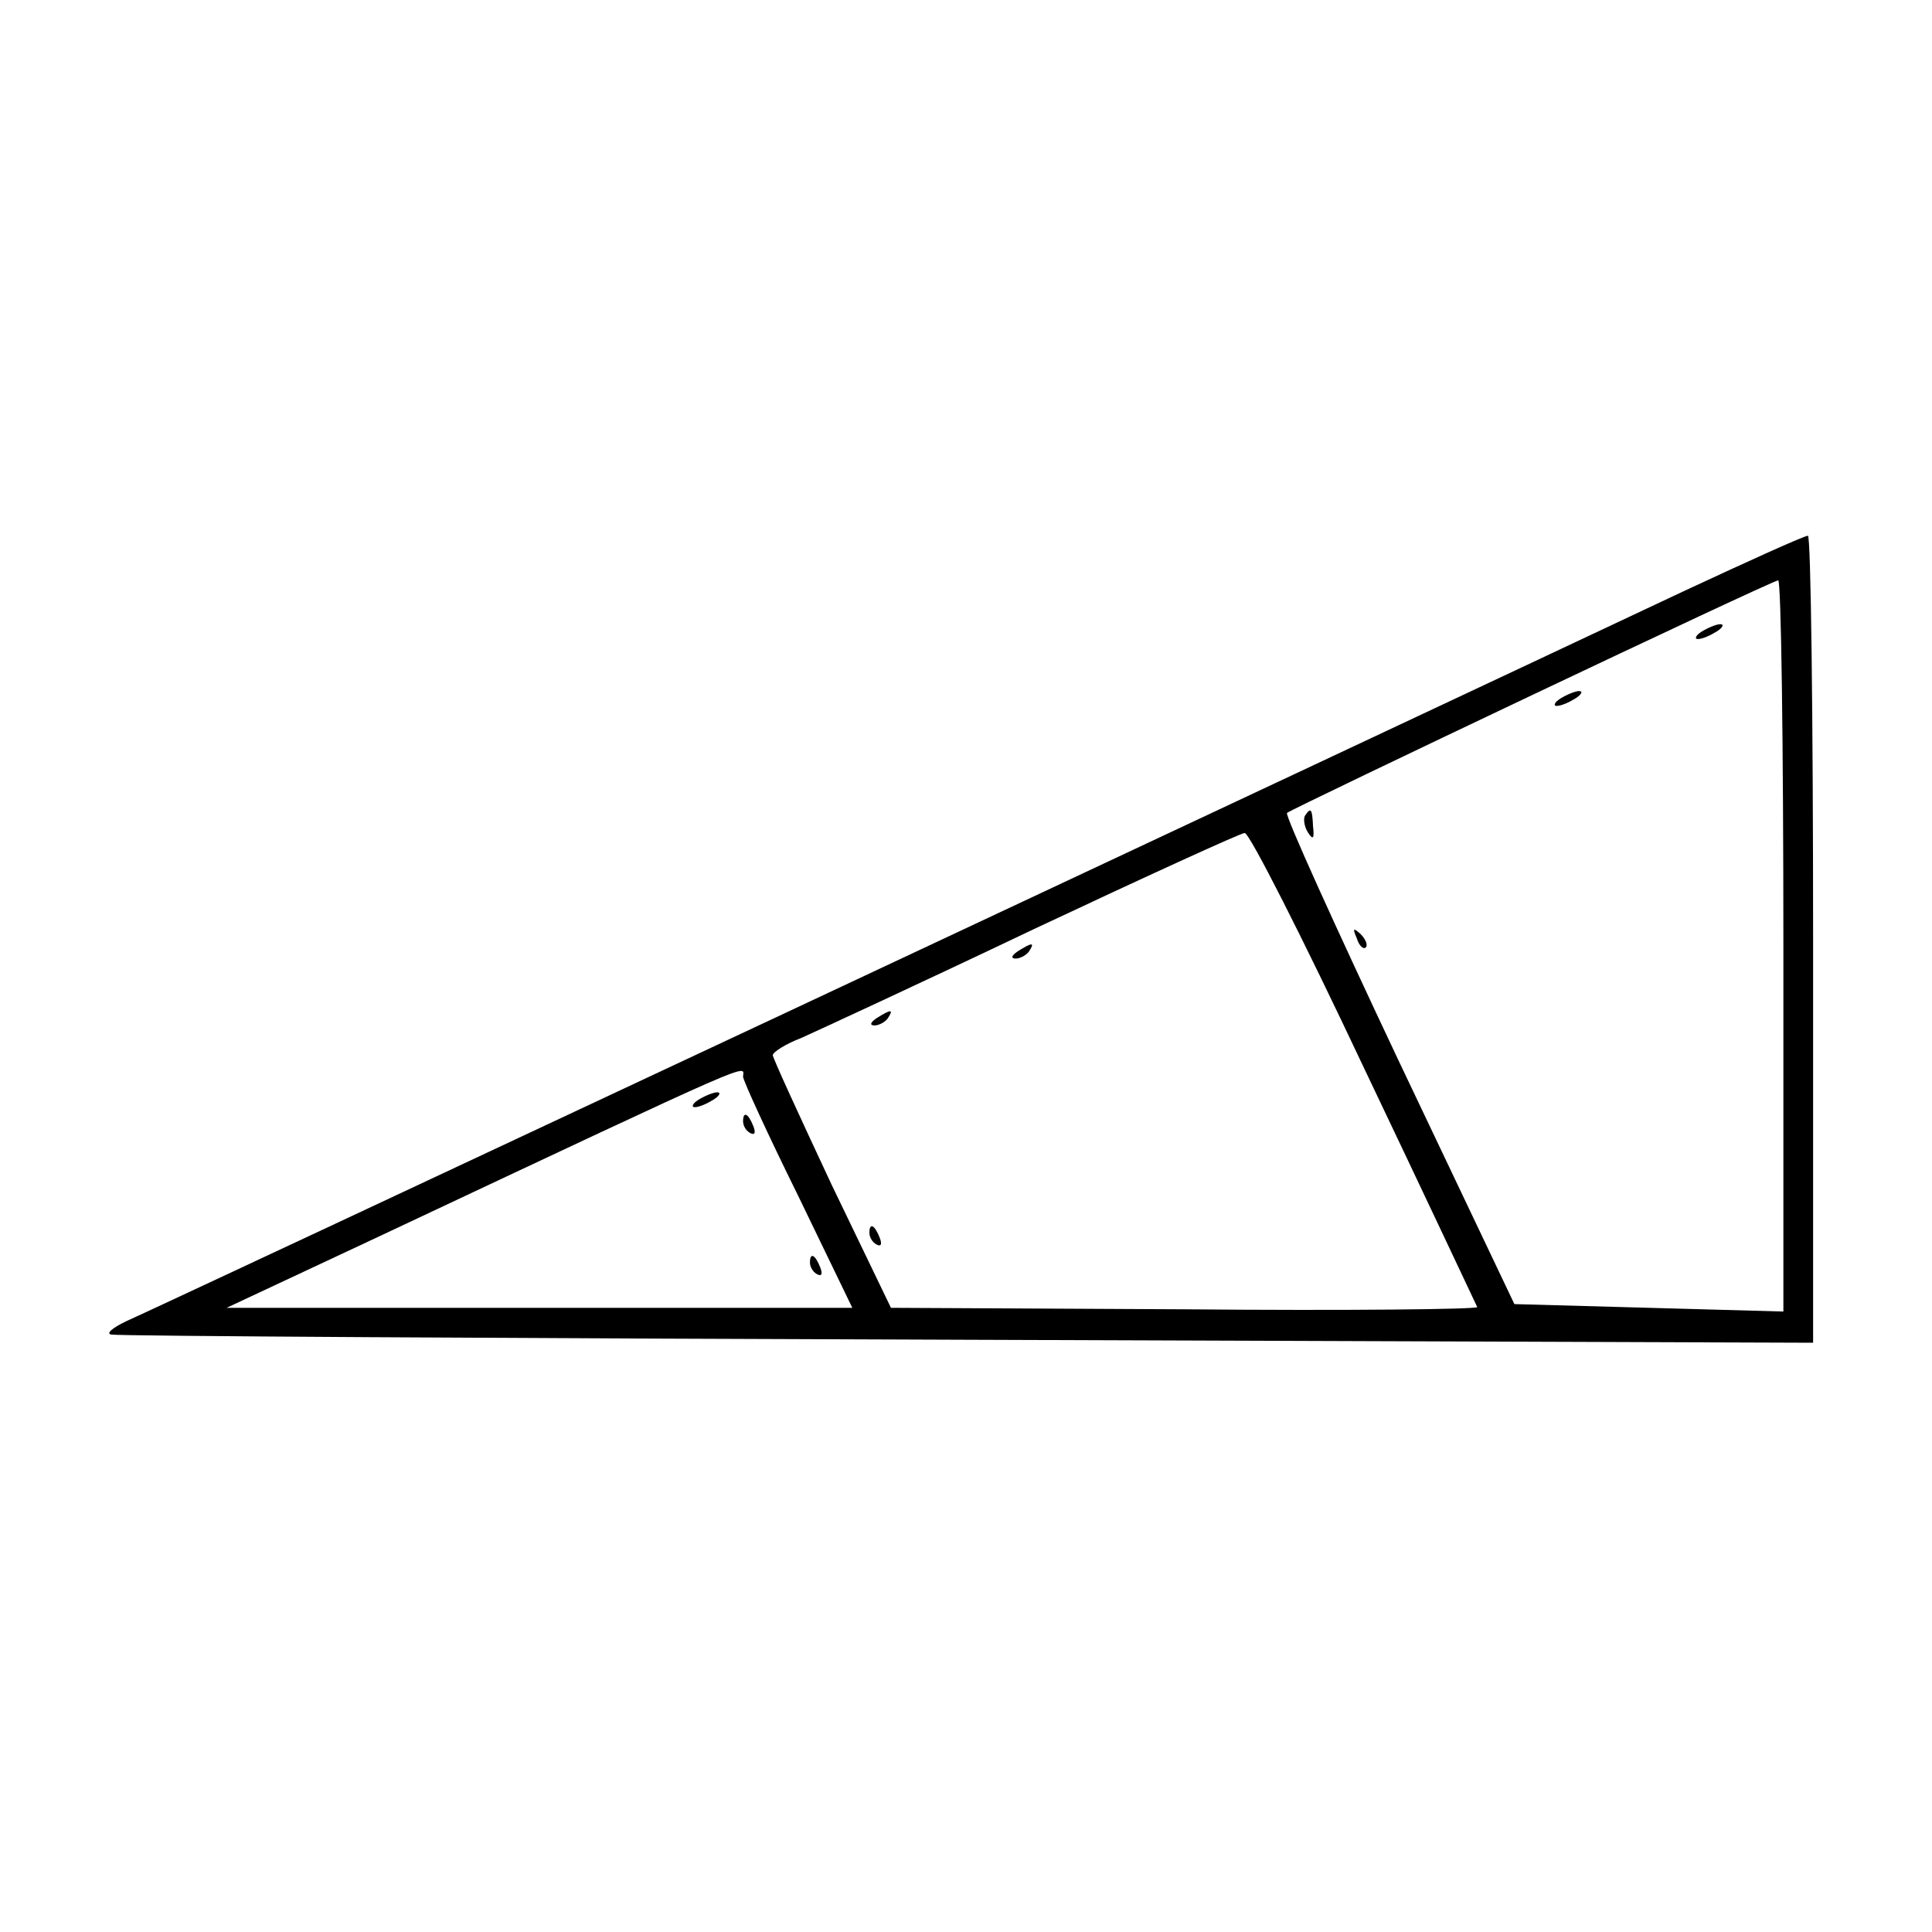 <?xml version="1.0" standalone="no"?>
<!DOCTYPE svg PUBLIC "-//W3C//DTD SVG 20010904//EN"
 "http://www.w3.org/TR/2001/REC-SVG-20010904/DTD/svg10.dtd">
<svg version="1.0" xmlns="http://www.w3.org/2000/svg"
 width="260pt" height="260pt" viewBox="0 0 260 260"
 preserveAspectRatio="xMidYMid meet">
<g transform="translate(0,260) scale(0.1,-0.1)"
fill="#000000" stroke="none">
<path d="M2265 1804 c-452 -213 -2056 -965 -2095 -982 -19 -9 -28 -17 -20 -18
8 -2 527 -5 1153 -7 l1137 -4 0 543 c0 299 -3 544 -7 543 -5 0 -80 -34 -168
-75z m135 -476 l0 -493 -181 5 -181 5 -156 328 c-85 180 -153 330 -150 333 7
6 651 312 661 313 4 1 7 -221 7 -491z m-565 -164 c83 -174 151 -319 153 -323
1 -3 -176 -5 -394 -3 l-395 2 -80 166 c-43 92 -79 170 -79 174 0 4 17 15 38
23 20 9 161 74 312 146 151 71 280 130 285 130 6 1 78 -141 160 -315z m-835
-13 c0 -5 33 -77 74 -160 l73 -151 -421 0 -421 0 205 96 c523 246 490 231 490
215z"/>
<path d="M2290 1750 c-8 -5 -10 -10 -5 -10 6 0 17 5 25 10 8 5 11 10 5 10 -5
0 -17 -5 -25 -10z"/>
<path d="M2100 1660 c-8 -5 -10 -10 -5 -10 6 0 17 5 25 10 8 5 11 10 5 10 -5
0 -17 -5 -25 -10z"/>
<path d="M1756 1502 c-2 -4 -1 -14 4 -22 7 -11 9 -9 7 8 -1 24 -3 26 -11 14z"/>
<path d="M1826 1337 c3 -10 9 -15 12 -12 3 3 0 11 -7 18 -10 9 -11 8 -5 -6z"/>
<path d="M1370 1320 c-9 -6 -10 -10 -3 -10 6 0 15 5 18 10 8 12 4 12 -15 0z"/>
<path d="M1180 1230 c-9 -6 -10 -10 -3 -10 6 0 15 5 18 10 8 12 4 12 -15 0z"/>
<path d="M1170 941 c0 -6 4 -13 10 -16 6 -3 7 1 4 9 -7 18 -14 21 -14 7z"/>
<path d="M940 1120 c-8 -5 -10 -10 -5 -10 6 0 17 5 25 10 8 5 11 10 5 10 -5 0
-17 -5 -25 -10z"/>
<path d="M1000 1091 c0 -6 4 -13 10 -16 6 -3 7 1 4 9 -7 18 -14 21 -14 7z"/>
<path d="M1090 901 c0 -6 4 -13 10 -16 6 -3 7 1 4 9 -7 18 -14 21 -14 7z"/>
</g>
</svg>
